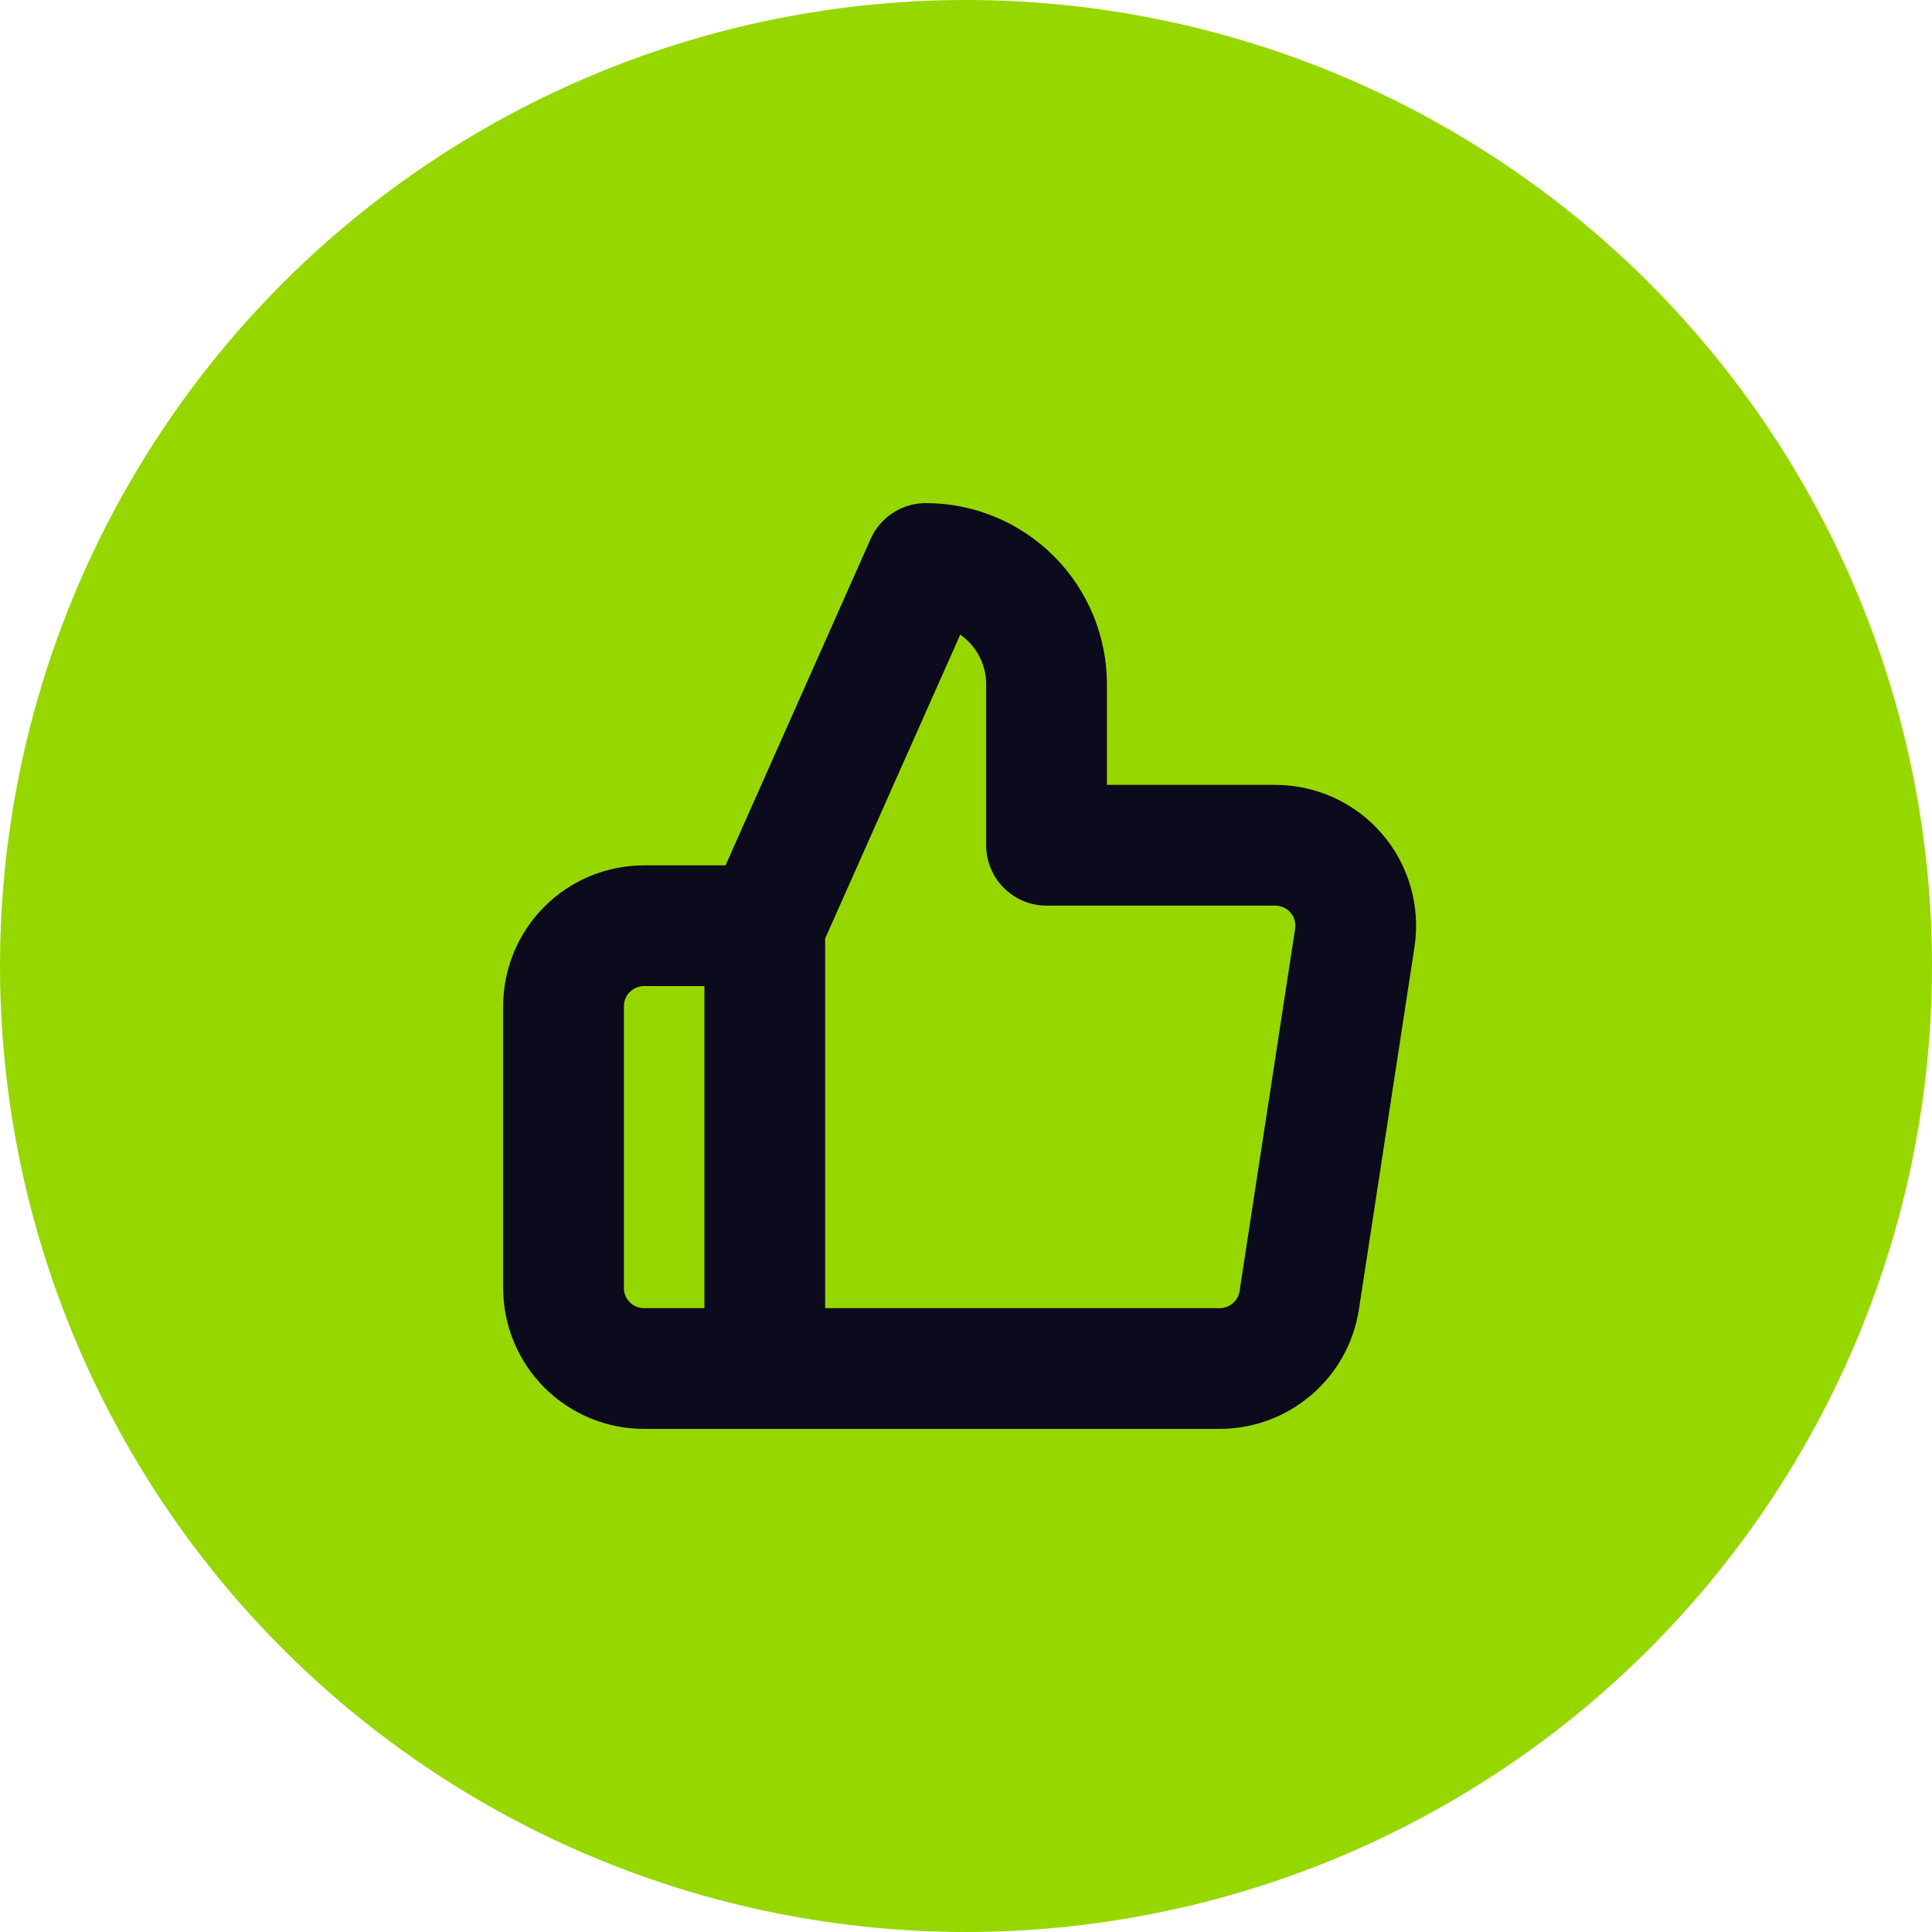 <svg xmlns="http://www.w3.org/2000/svg" width="32" height="32" viewBox="0 0 32 32" fill="none"><circle cx="16" cy="16" r="16" fill="#97D700"></circle><g clip-path="url(#clip0_6_4545)"><path d="M12.667 15.333L15.334 9.333C15.864 9.333 16.373 9.544 16.748 9.919C17.123 10.294 17.334 10.803 17.334 11.333V14H21.107C21.3 13.998 21.491 14.038 21.668 14.117C21.844 14.196 22.001 14.312 22.128 14.458C22.255 14.604 22.349 14.776 22.402 14.961C22.456 15.147 22.469 15.342 22.44 15.533L21.52 21.533C21.472 21.851 21.311 22.141 21.065 22.349C20.82 22.558 20.508 22.67 20.187 22.667H12.667M12.667 15.333V22.667M12.667 15.333H10.667C10.313 15.333 9.974 15.474 9.724 15.724C9.474 15.974 9.334 16.313 9.334 16.667V21.333C9.334 21.687 9.474 22.026 9.724 22.276C9.974 22.526 10.313 22.667 10.667 22.667H12.667" stroke="#0C0B1D" stroke-width="2" stroke-linecap="round" stroke-linejoin="round"></path></g><defs><clipPath id="clip0_6_4545"><rect width="16" height="16" fill="white" transform="translate(8 8)"></rect></clipPath></defs></svg>